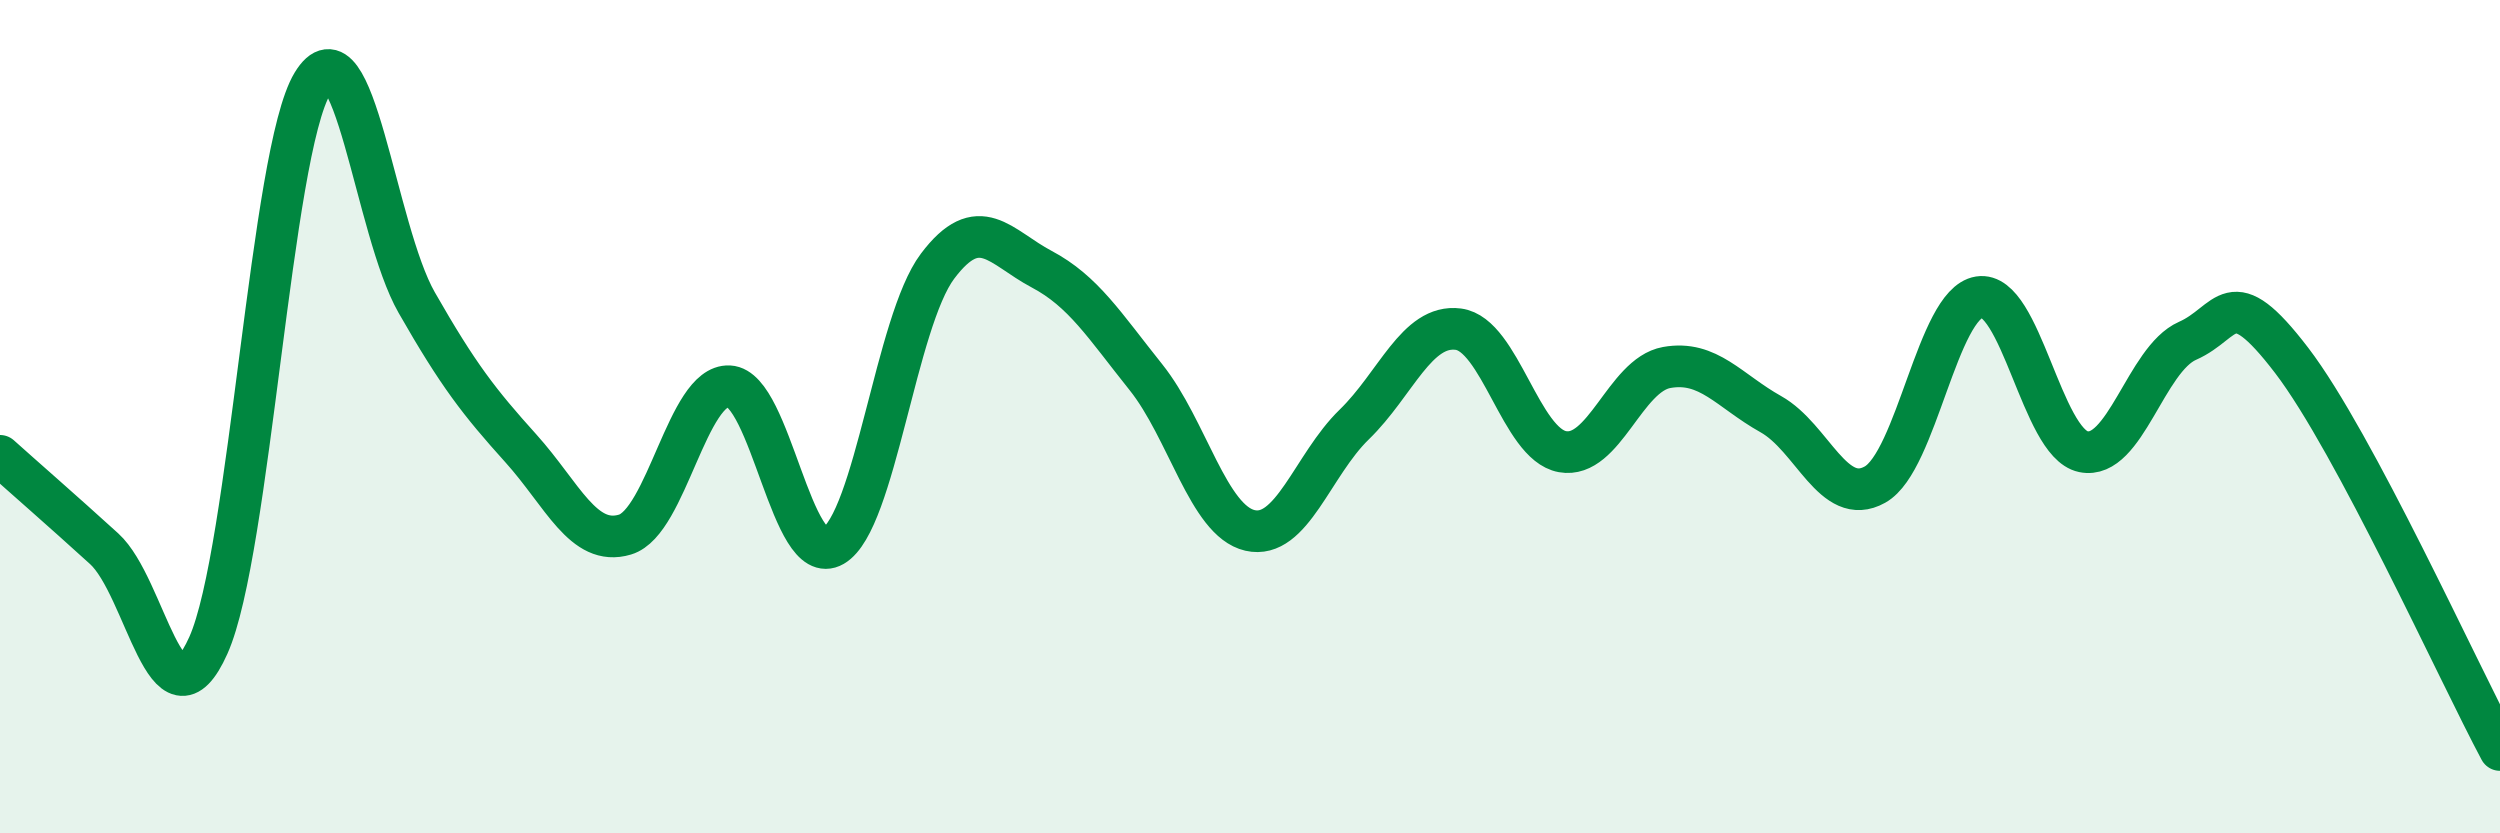 
    <svg width="60" height="20" viewBox="0 0 60 20" xmlns="http://www.w3.org/2000/svg">
      <path
        d="M 0,10.94 C 0.5,11.39 1.5,12.26 2.5,13.17 C 3.5,14.08 4,17.72 5,15.49 C 6,13.26 6.5,3.65 7.5,2 C 8.5,0.35 9,5.51 10,7.26 C 11,9.01 11.5,9.65 12.5,10.76 C 13.5,11.87 14,13.13 15,12.83 C 16,12.53 16.5,9.22 17.5,9.27 C 18.5,9.32 19,13.68 20,13.1 C 21,12.52 21.5,7.72 22.5,6.39 C 23.5,5.06 24,5.93 25,6.46 C 26,6.99 26.5,7.8 27.5,9.05 C 28.5,10.3 29,12.5 30,12.73 C 31,12.96 31.5,11.16 32.5,10.19 C 33.5,9.22 34,7.77 35,7.9 C 36,8.03 36.5,10.66 37.5,10.84 C 38.5,11.02 39,9 40,8.82 C 41,8.64 41.5,9.38 42.5,9.94 C 43.5,10.5 44,12.19 45,11.63 C 46,11.07 46.5,7.29 47.5,7.13 C 48.5,6.97 49,10.63 50,10.84 C 51,11.05 51.5,8.62 52.5,8.18 C 53.5,7.74 53.5,6.69 55,8.65 C 56.5,10.61 59,16.13 60,18L60 20L0 20Z"
        fill="#008740"
        opacity="0.1"
        stroke-linecap="round"
        stroke-linejoin="round"
      />
      <path
        d="M 0,10.94 C 0.5,11.39 1.5,12.26 2.5,13.17 C 3.5,14.08 4,17.72 5,15.49 C 6,13.26 6.5,3.65 7.5,2 C 8.5,0.35 9,5.51 10,7.26 C 11,9.01 11.5,9.65 12.5,10.76 C 13.5,11.87 14,13.13 15,12.83 C 16,12.53 16.5,9.22 17.5,9.27 C 18.5,9.32 19,13.68 20,13.1 C 21,12.52 21.5,7.72 22.5,6.39 C 23.5,5.06 24,5.93 25,6.46 C 26,6.99 26.5,7.8 27.5,9.05 C 28.5,10.3 29,12.5 30,12.73 C 31,12.96 31.5,11.16 32.5,10.19 C 33.5,9.22 34,7.77 35,7.9 C 36,8.03 36.5,10.66 37.5,10.84 C 38.5,11.02 39,9 40,8.82 C 41,8.64 41.5,9.38 42.5,9.94 C 43.5,10.5 44,12.19 45,11.63 C 46,11.07 46.5,7.29 47.5,7.13 C 48.5,6.97 49,10.63 50,10.84 C 51,11.05 51.5,8.62 52.5,8.18 C 53.5,7.74 53.5,6.69 55,8.65 C 56.5,10.61 59,16.13 60,18"
        stroke="#008740"
        stroke-width="1"
        fill="none"
        stroke-linecap="round"
        stroke-linejoin="round"
      />
    </svg>
  